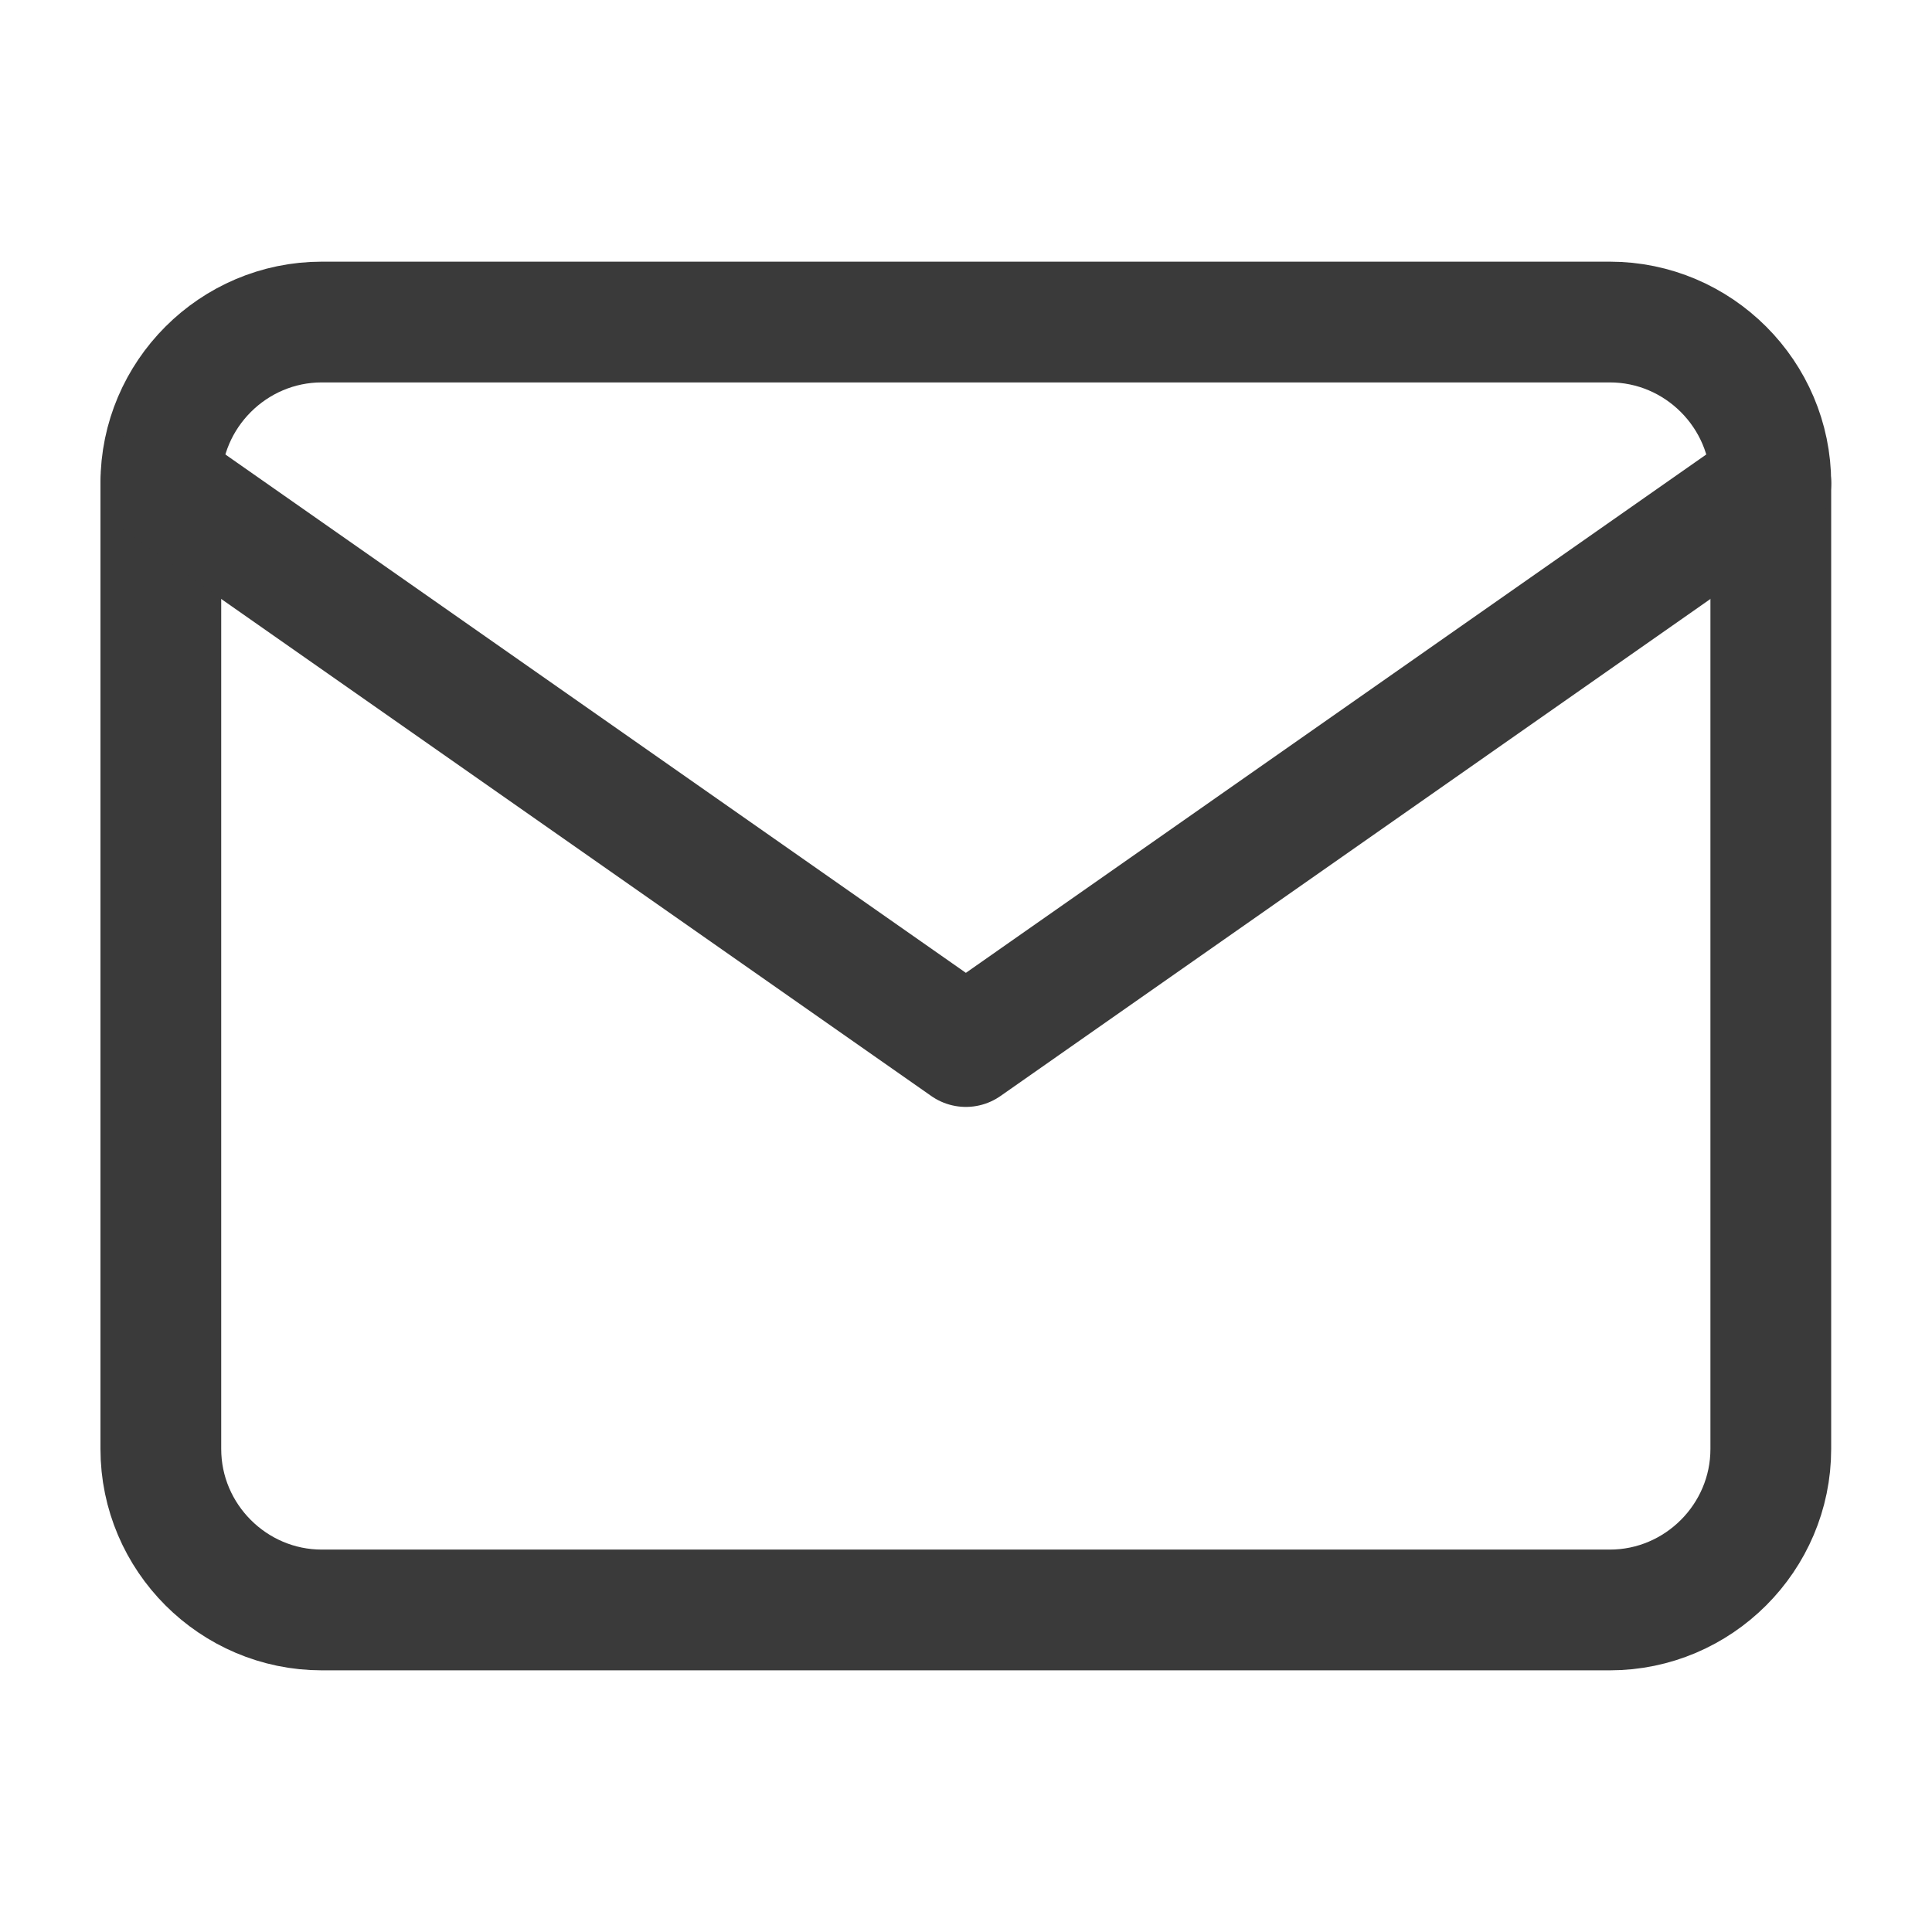 <svg width="16" height="16" viewBox="0 0 16 16" fill="none" xmlns="http://www.w3.org/2000/svg">
<path d="M2.665 2.667H13.332C14.065 2.667 14.665 3.267 14.665 4V12C14.665 12.733 14.065 13.333 13.332 13.333H2.665C1.932 13.333 1.332 12.733 1.332 12V4C1.332 3.267 1.932 2.667 2.665 2.667Z" stroke="#3A3A3A" stroke-linecap="round" stroke-linejoin="round"/>
<path d="M14.665 4L7.999 8.667L1.332 4" stroke="#3A3A3A" stroke-linecap="round" stroke-linejoin="round"/>
</svg>

